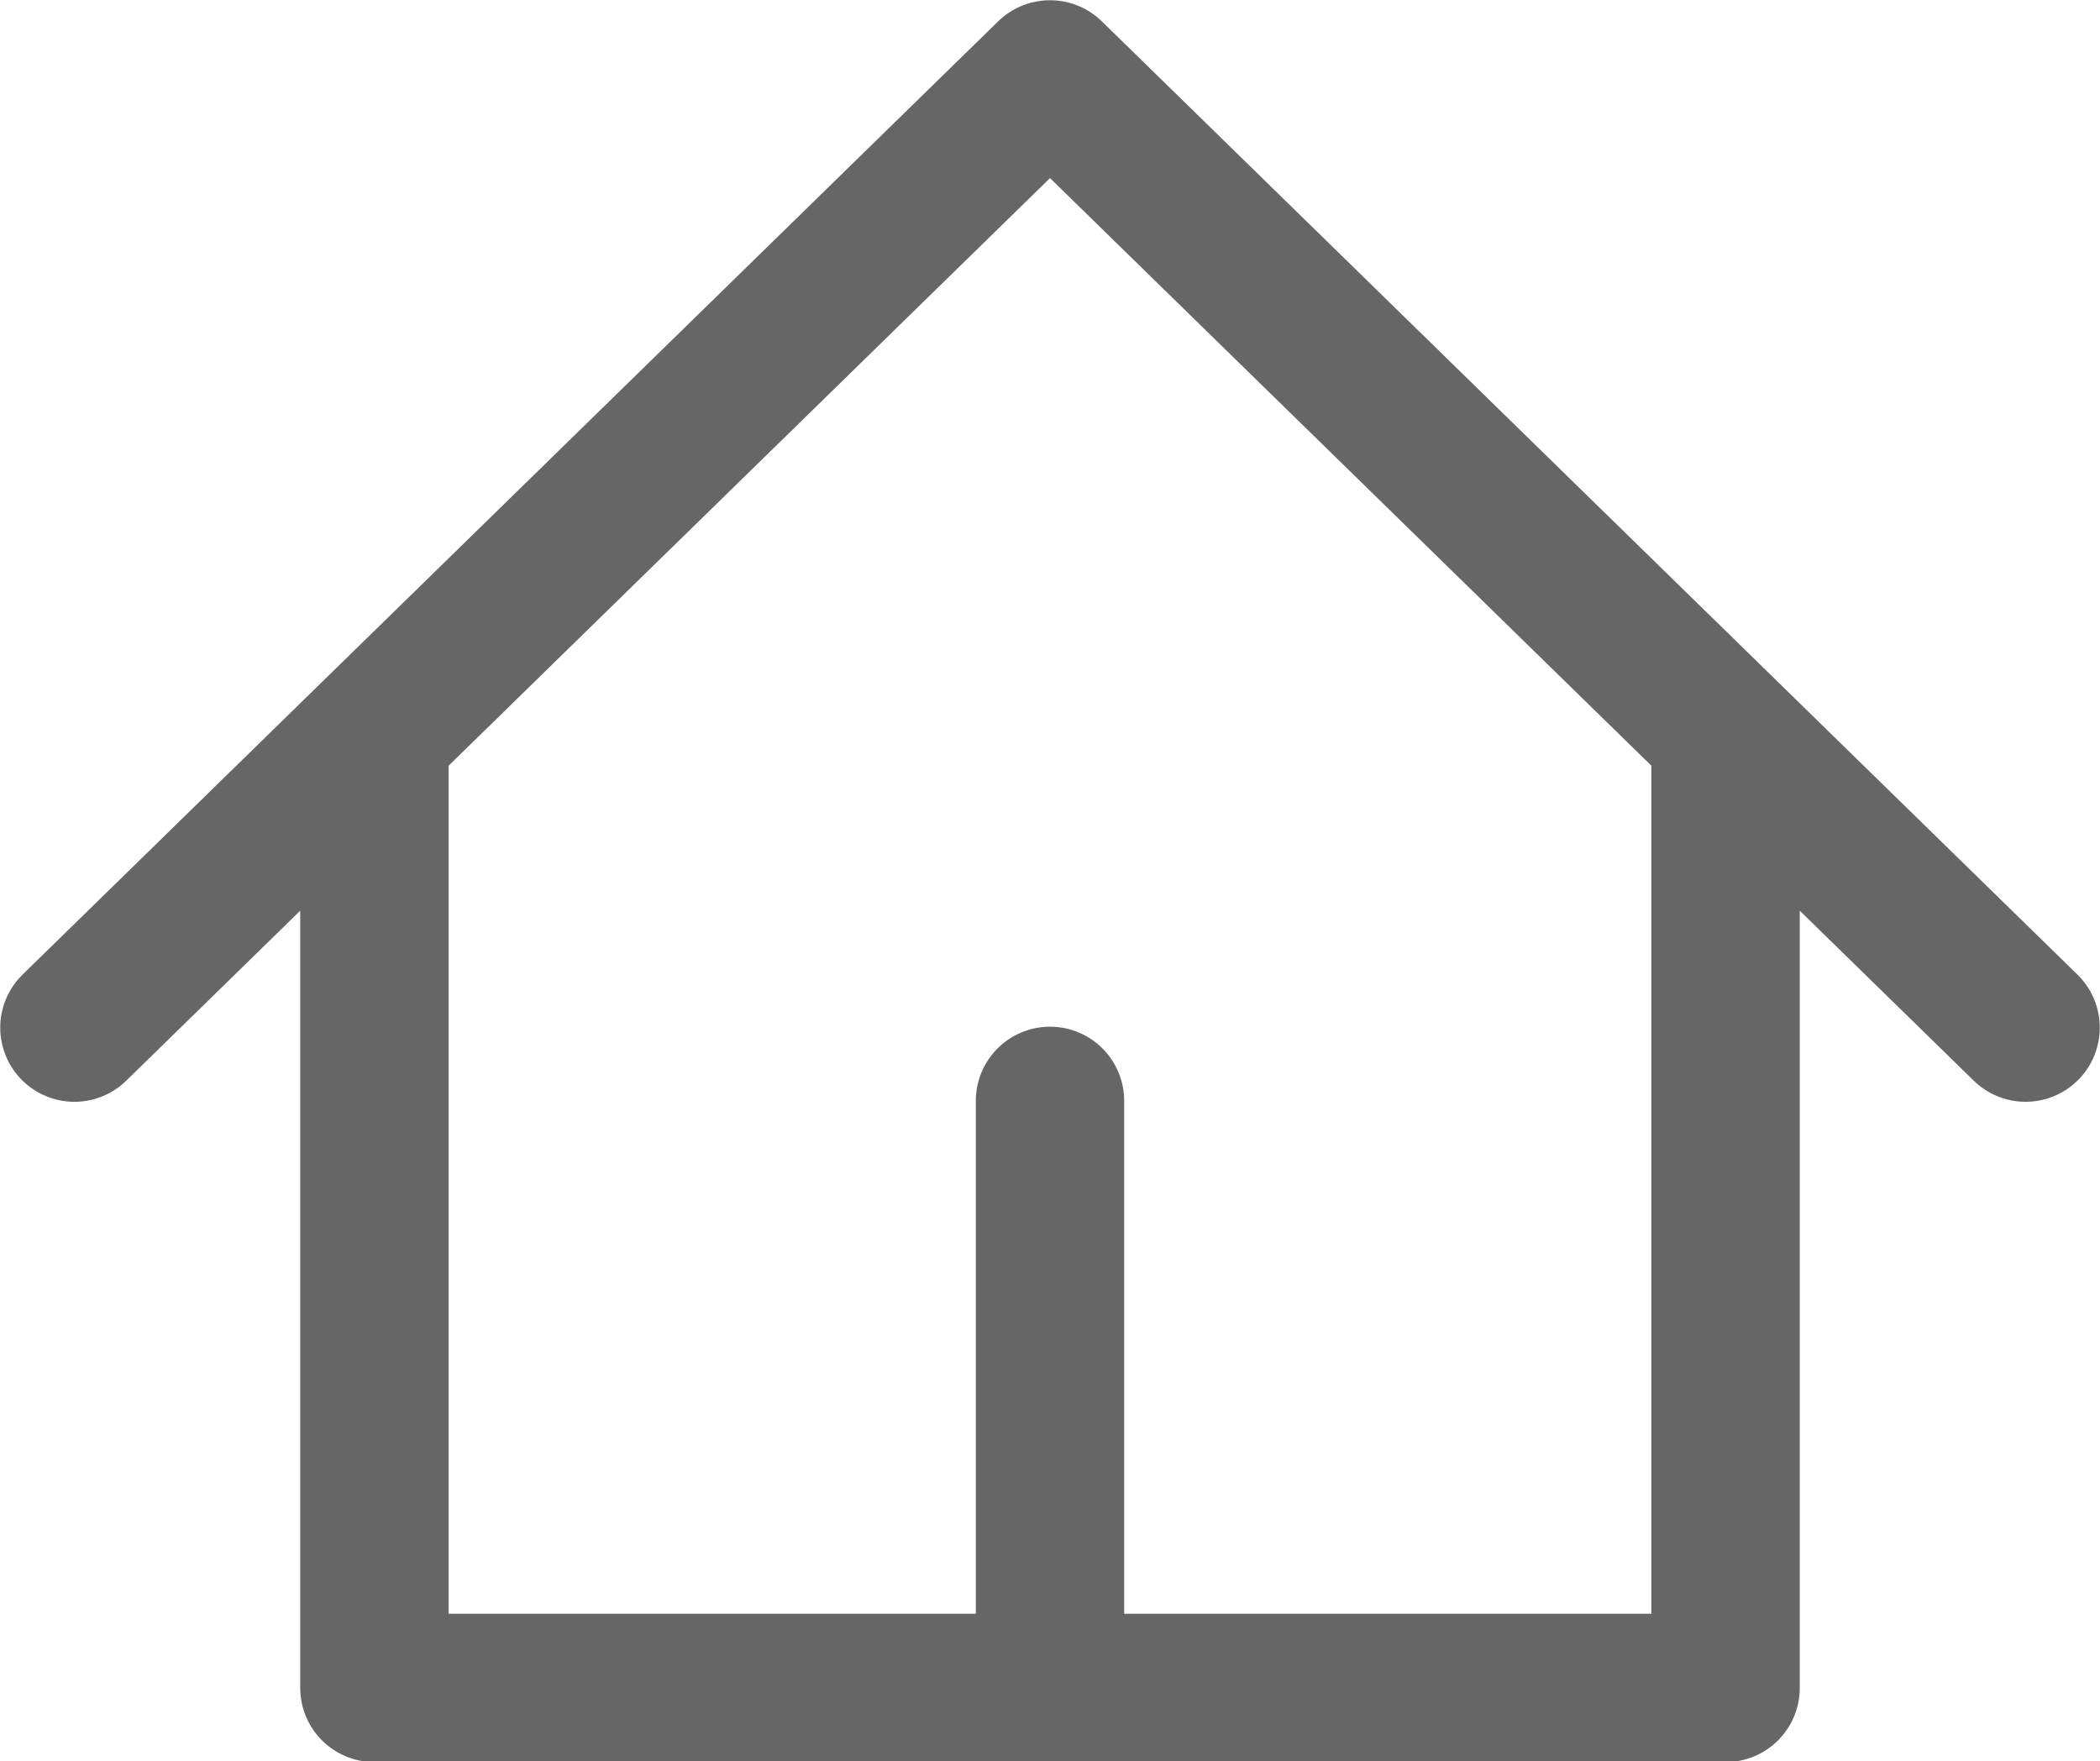 <?xml version="1.0" encoding="utf-8"?>
<!-- Generator: Adobe Illustrator 26.2.1, SVG Export Plug-In . SVG Version: 6.00 Build 0)  -->
<svg version="1.1" id="レイヤー_1" xmlns="http://www.w3.org/2000/svg" xmlns:xlink="http://www.w3.org/1999/xlink" x="0px"
	 y="0px" viewBox="0 0 18.06 15.15" style="enable-background:new 0 0 18.06 15.15;" xml:space="preserve">
<style type="text/css">
	.st0{fill:none;stroke:#666666;stroke-width:1.276;stroke-linecap:round;stroke-linejoin:round;stroke-miterlimit:171.429;}
</style>
<path class="st0" d="M0.64,8.84l8.39-8.2l8.39,8.2 M3.22,6.32v8.2h11.62v-8.2"/>
<line class="st0" x1="9.03" y1="14.52" x2="9.03" y2="9.47"/>
</svg>
